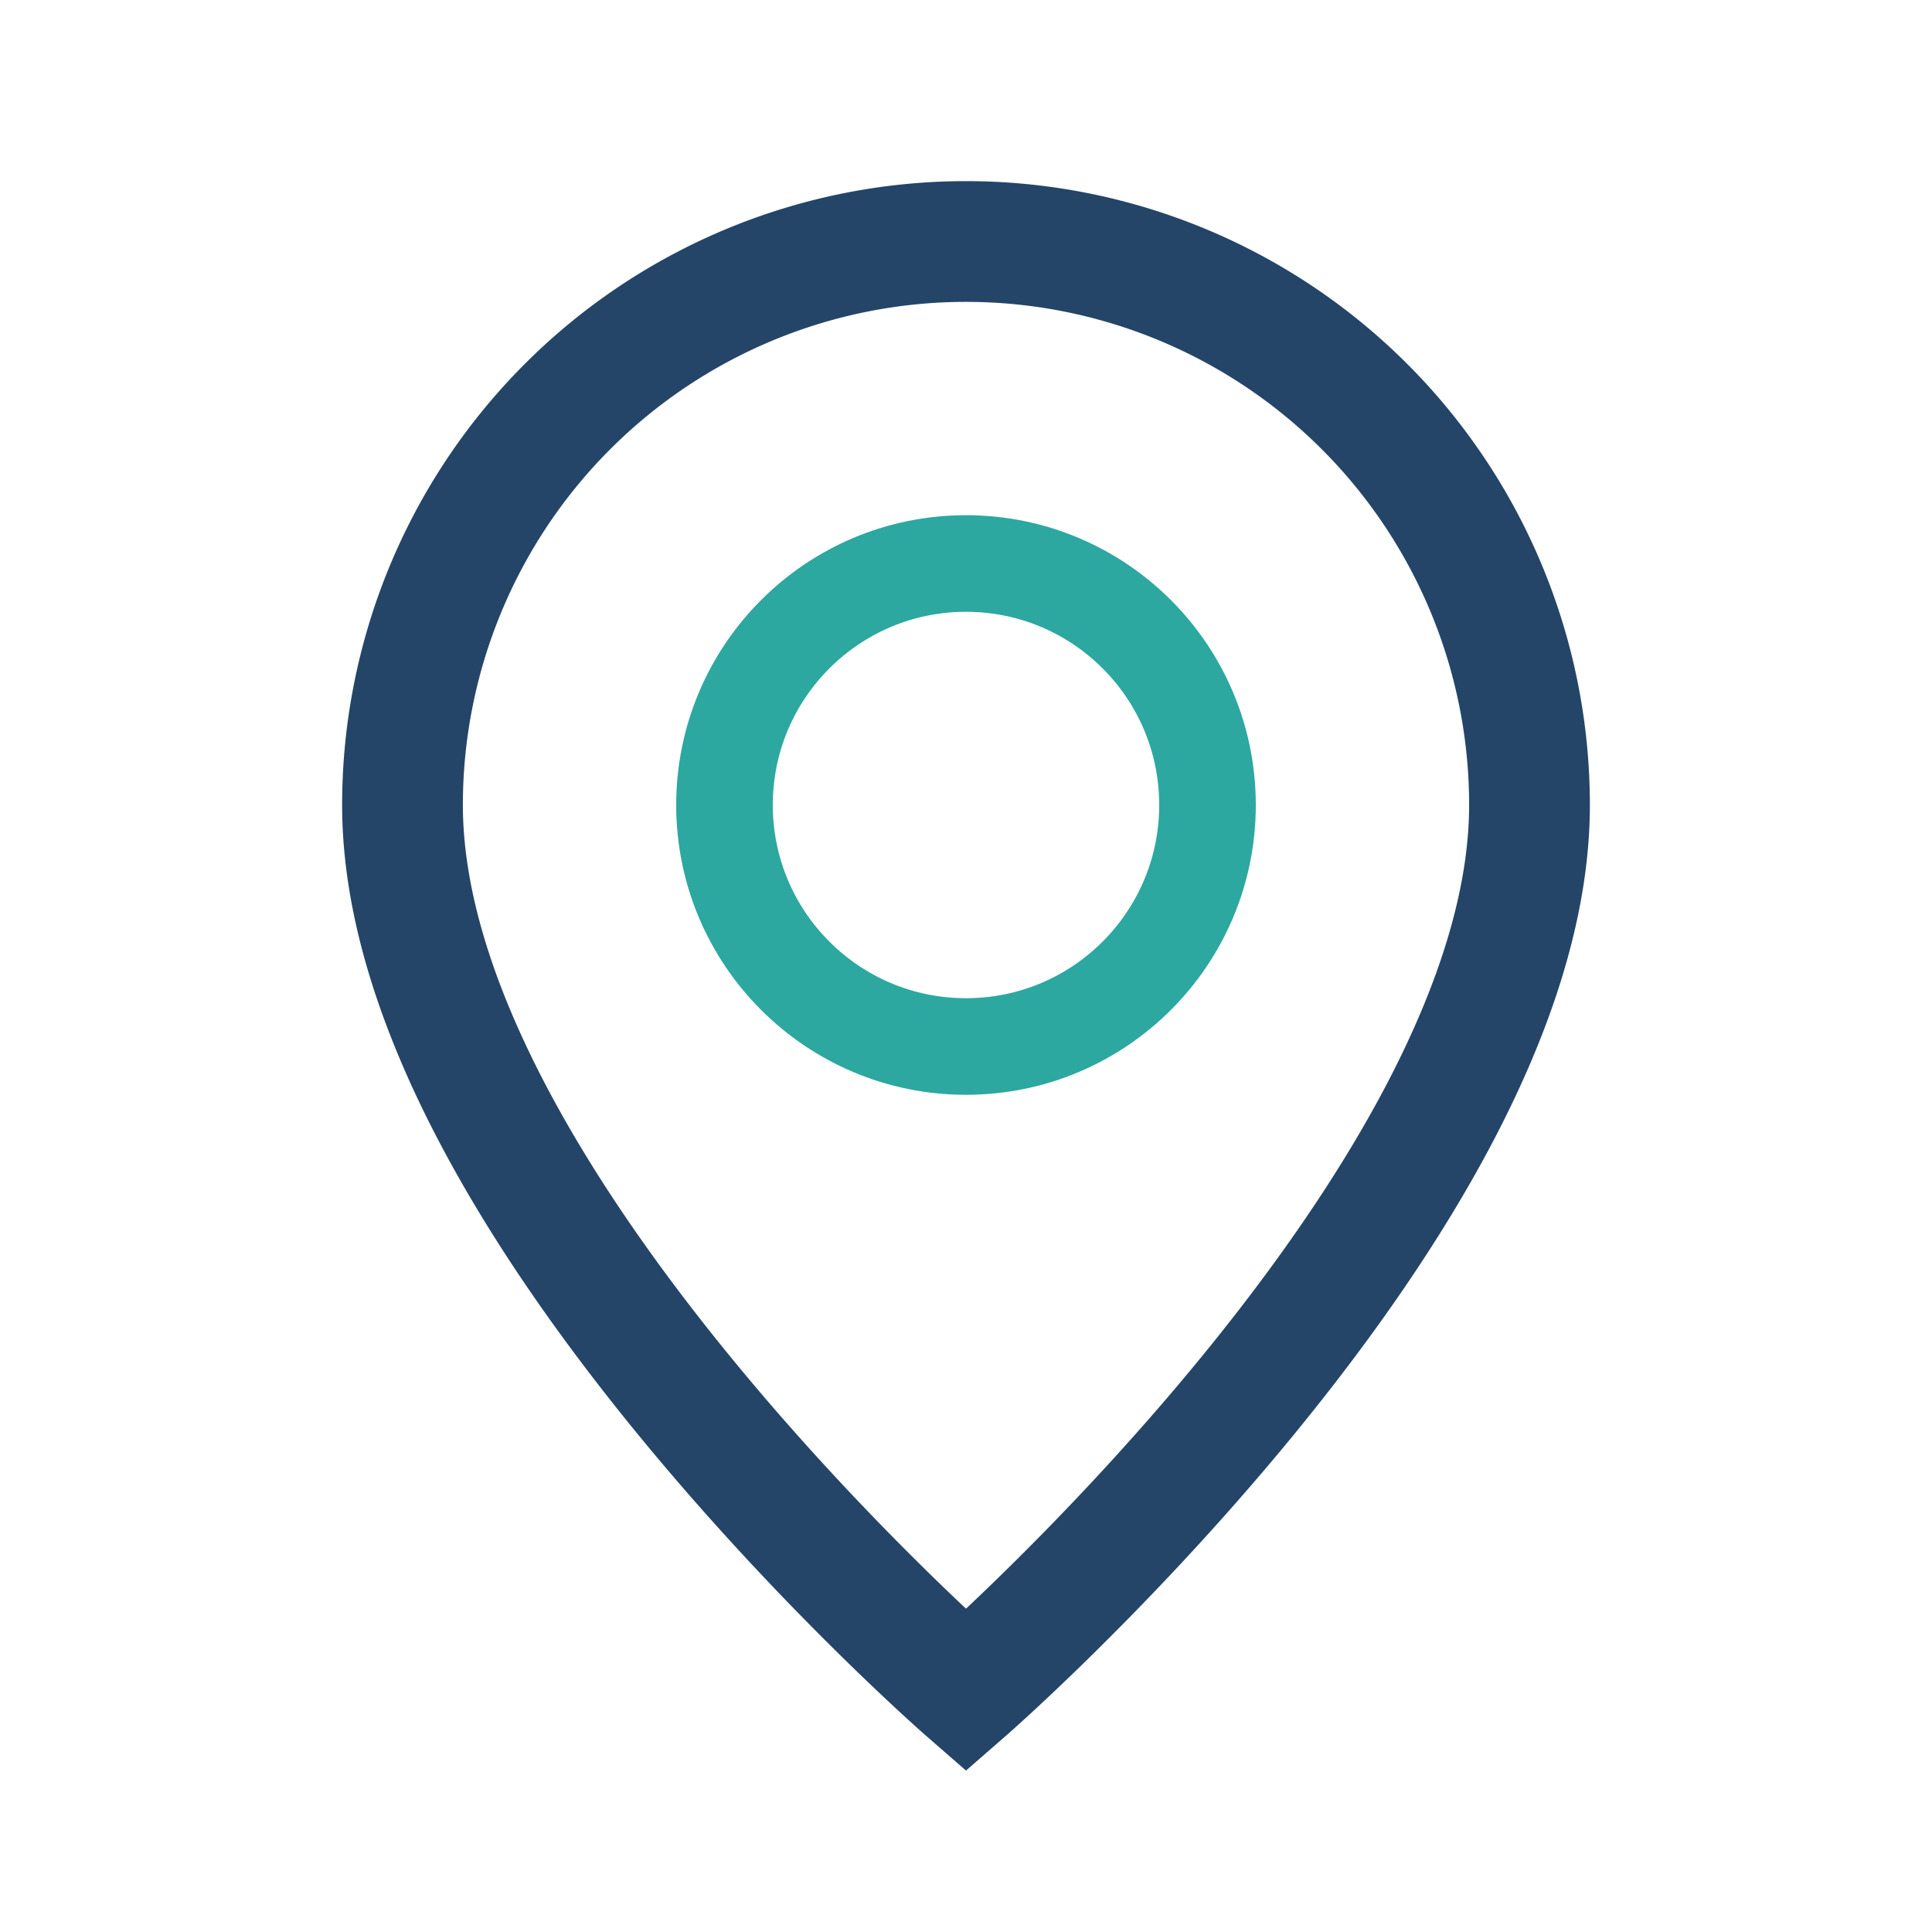 <?xml version="1.0" encoding="UTF-8"?>
<svg xmlns="http://www.w3.org/2000/svg" width="24" height="24" viewBox="0 0 24 24"><path d="M12 21s7-6.1 7-11a7 7 0 1 0-14 0c0 4.9 7 11 7 11z" fill="none" stroke="#244568" stroke-width="1.5"/><circle cx="12" cy="10" r="3" fill="none" stroke="#2CA8A0" stroke-width="1.2"/></svg>
